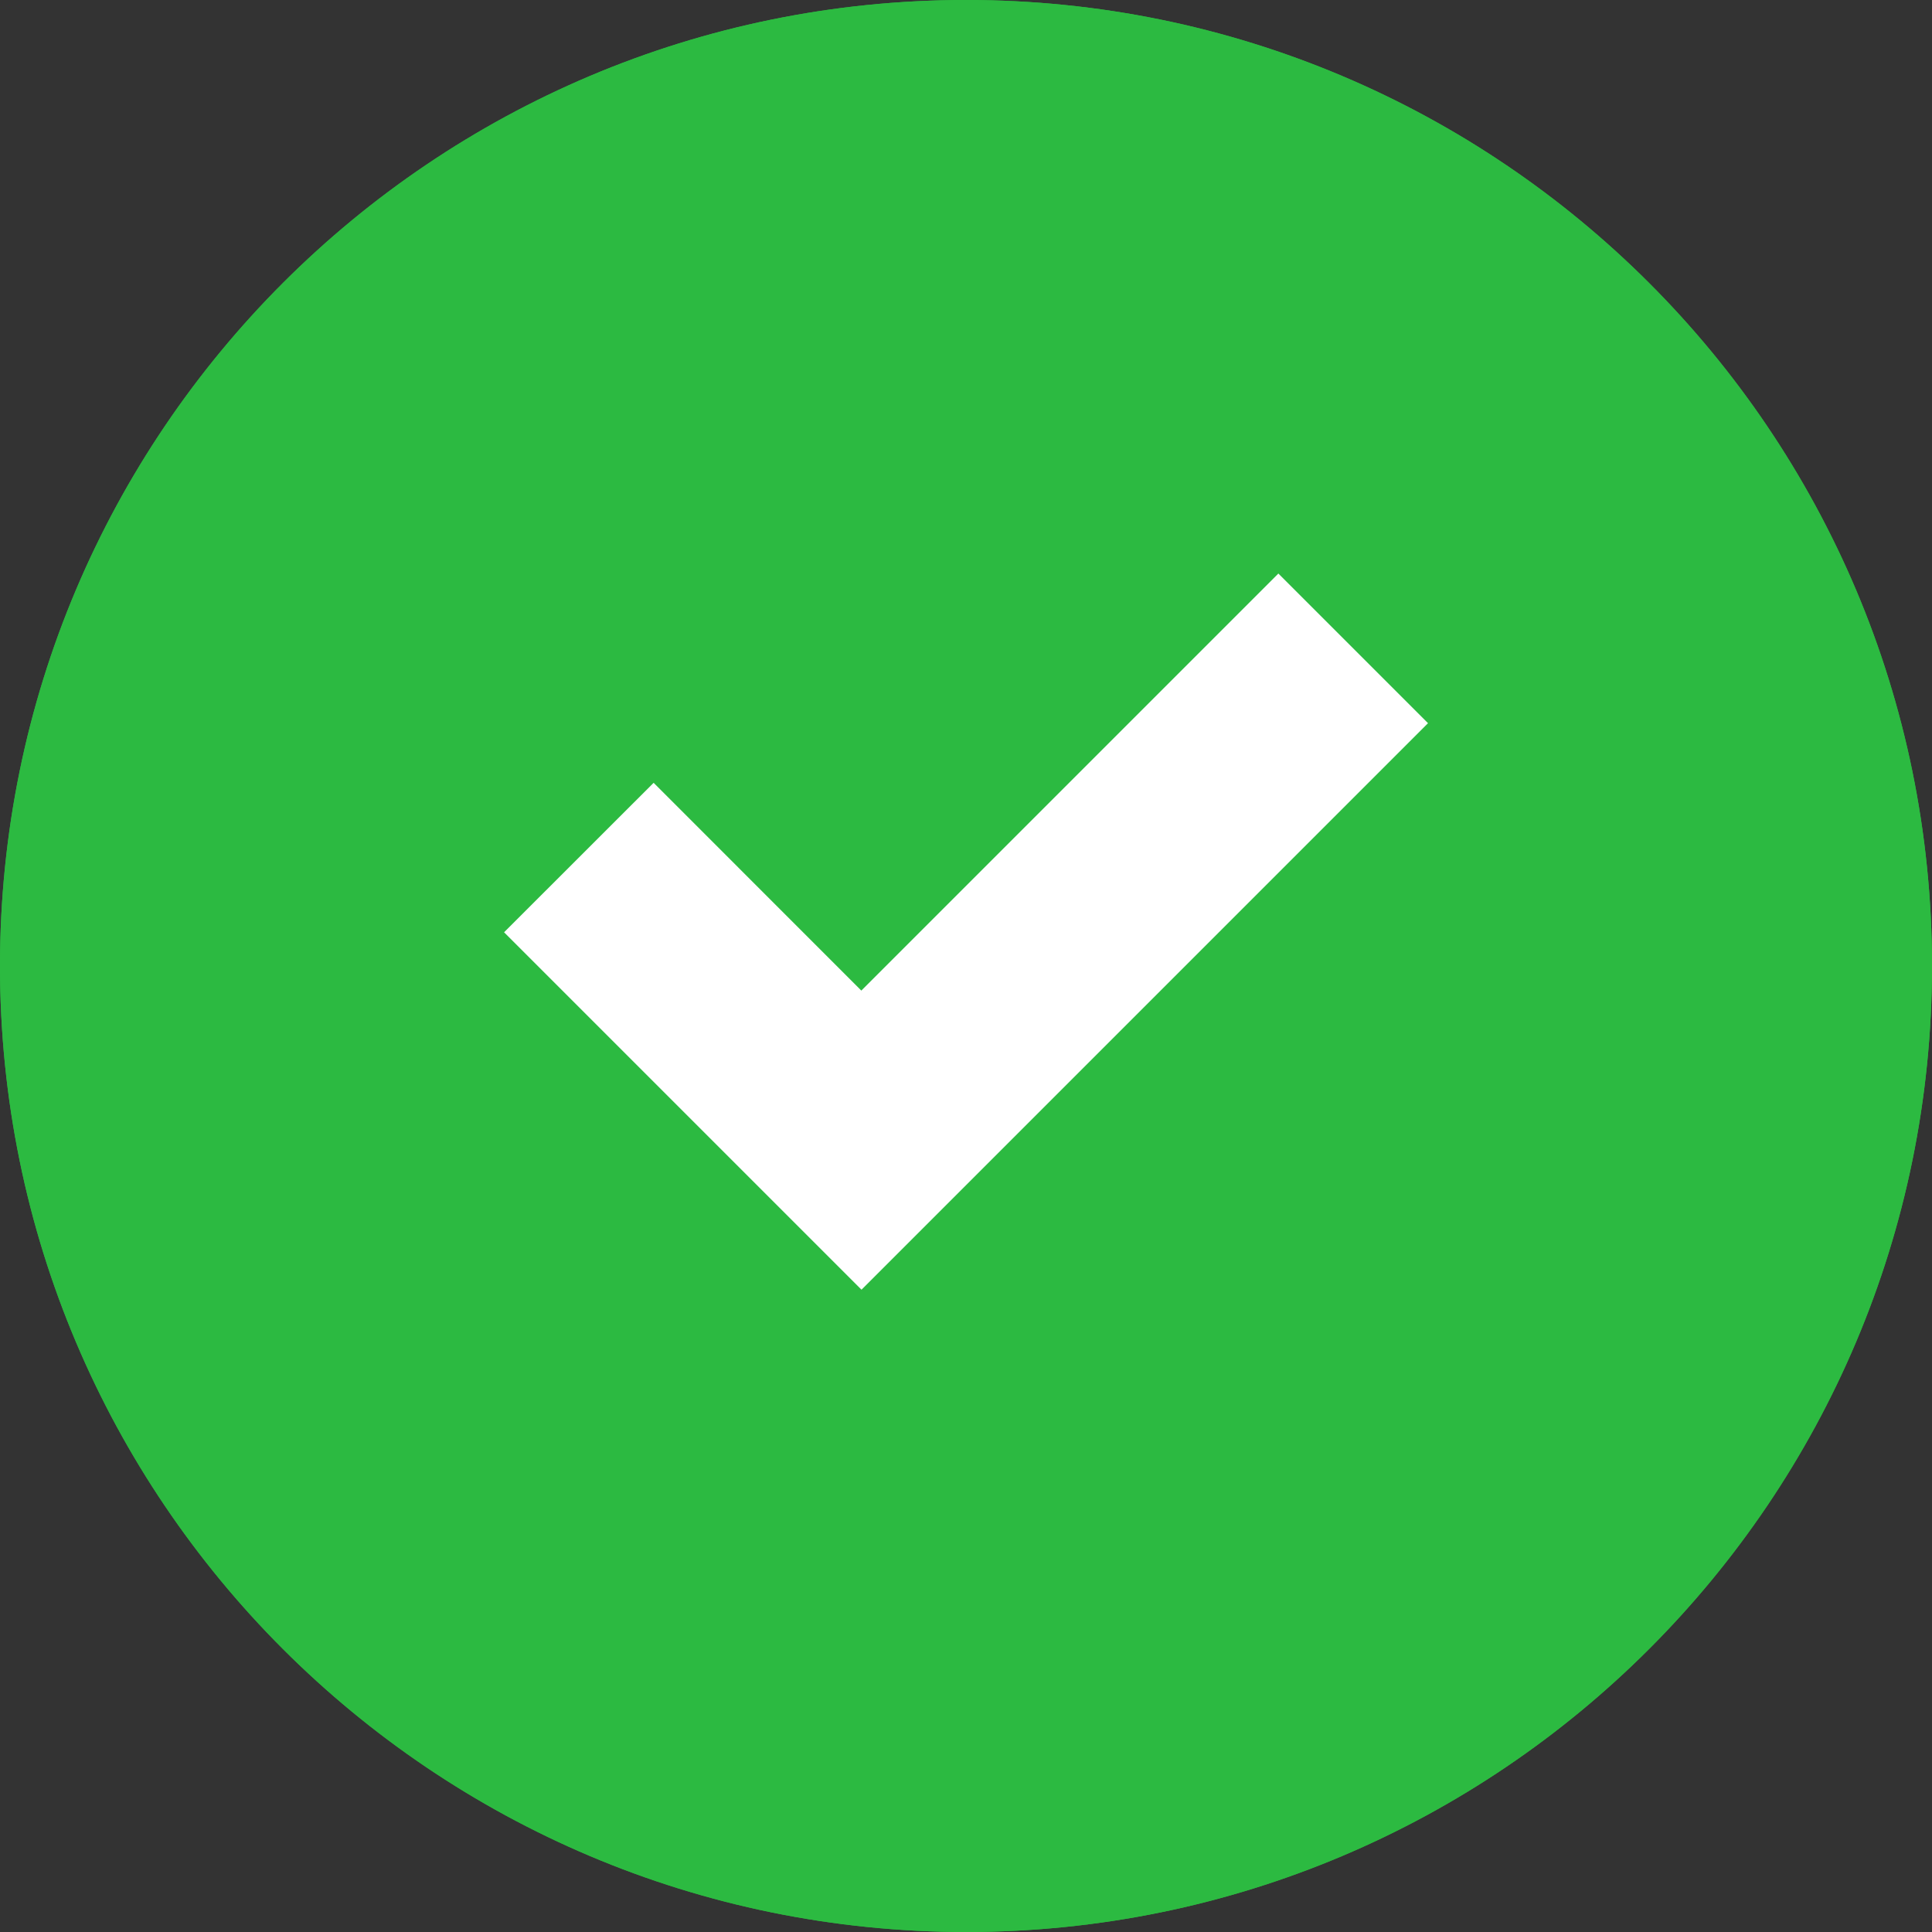 <?xml version="1.0" encoding="UTF-8"?> <svg xmlns="http://www.w3.org/2000/svg" width="22" height="22" viewBox="0 0 22 22" fill="none"><rect x="0" y="0" width="22" height="22" fill="#333333" stroke="none"/><path fill-rule="evenodd" clip-rule="evenodd" d="M22 10.999C22 17.075 17.075 22 11.001 22C4.925 22 0 17.075 0 10.999C0 4.925 4.925 0 11.001 0C17.075 0 22 4.925 22 10.999Z" fill="#2CBA41"></path><path fill-rule="evenodd" clip-rule="evenodd" d="M22 10.999C22 17.075 17.075 22 11.001 22C4.925 22 0 17.075 0 10.999C0 4.925 4.925 0 11.001 0C17.075 0 22 4.925 22 10.999Z" fill="#2CBA41"></path><path fill-rule="evenodd" clip-rule="evenodd" d="M16.261 8.235L14.557 6.531L9.808 11.28L7.443 8.914L5.74 10.616L9.81 14.686L16.261 8.235Z" fill="white"></path></svg> 